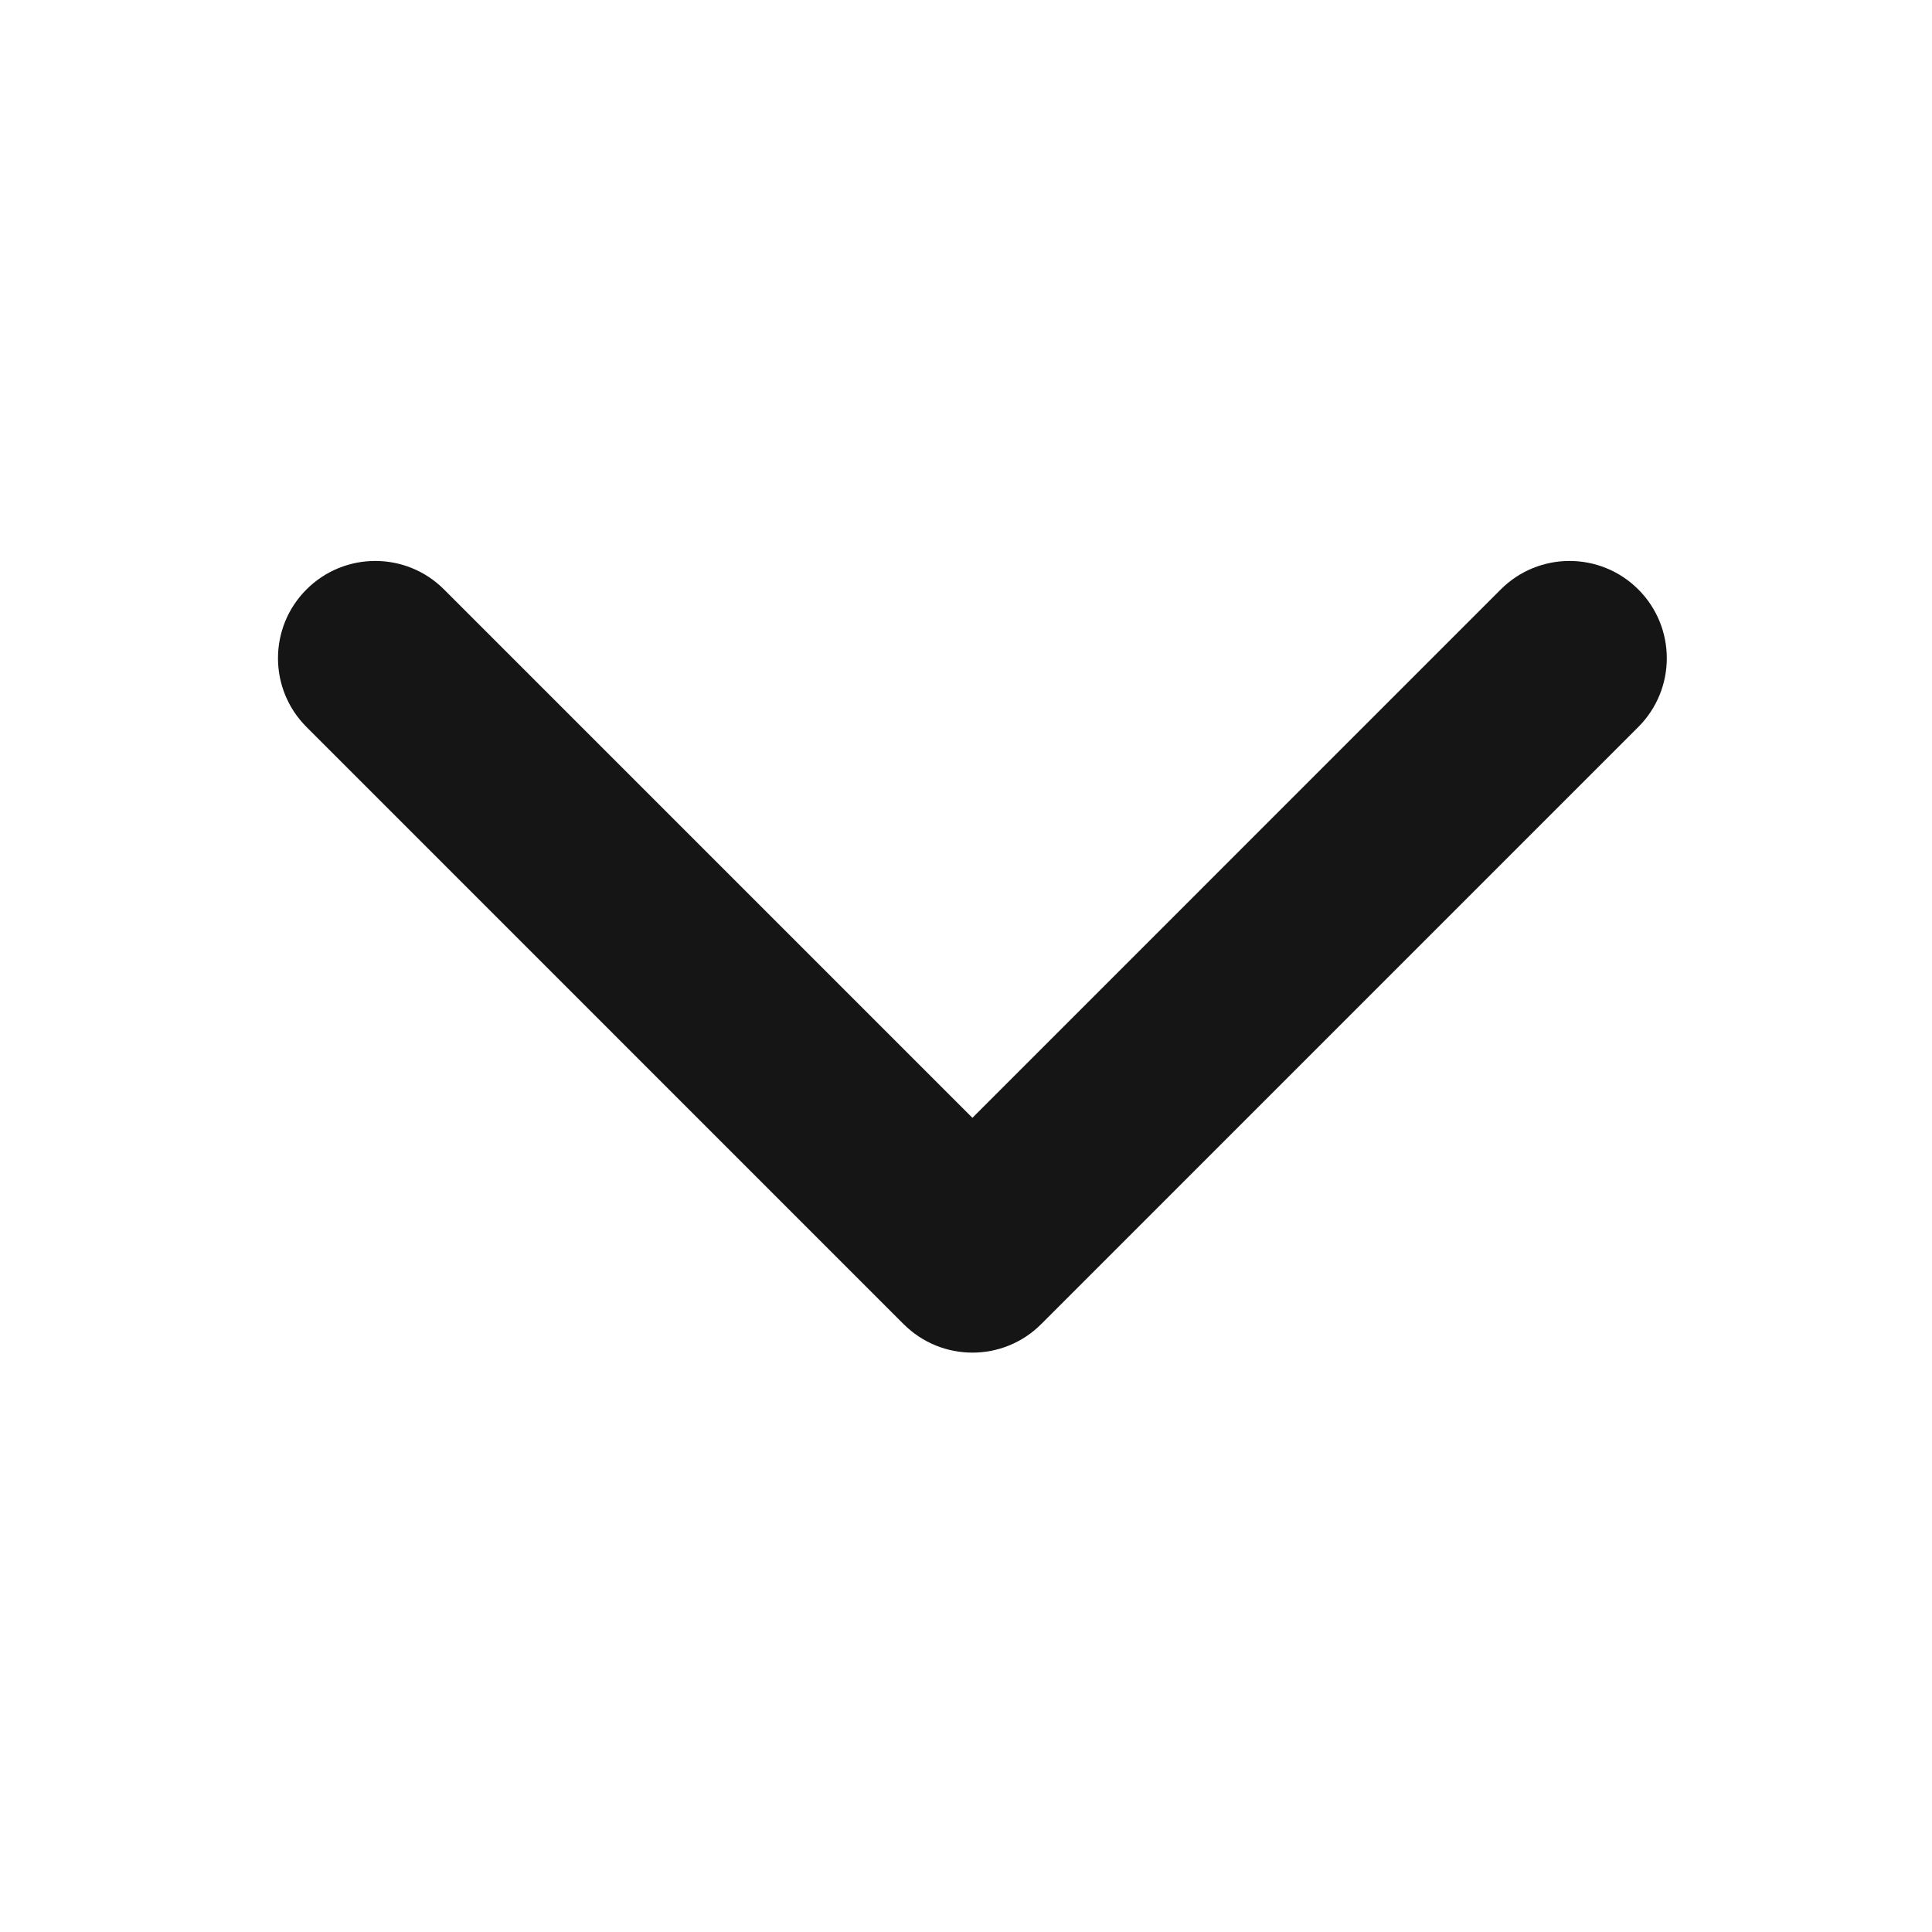 <svg xmlns="http://www.w3.org/2000/svg" viewBox="0 0 22 22">
  <defs>
    <clipPath>
      <path fill="#00f" fill-opacity=".514" d="m-7 1024.36h34v34h-34z"/>
    </clipPath>
    <clipPath>
      <path fill="#aade87" fill-opacity=".472" d="m-6 1028.36h32v32h-32z"/>
    </clipPath>
  </defs>
  <path d="m345.44 248.29l-194.29 194.28c-12.359 12.365-32.397 12.365-44.75 0-12.354-12.354-12.354-32.391 0-44.744l171.91-171.91-171.91-171.9c-12.354-12.359-12.354-32.394 0-44.748 12.354-12.359 32.391-12.359 44.75 0l194.29 194.28c6.177 6.18 9.262 14.271 9.262 22.366 0 8.099-3.091 16.196-9.267 22.373" fill="#151515" transform="matrix(0.0.035-.035 0 18.98 2.988)"/>
</svg>
